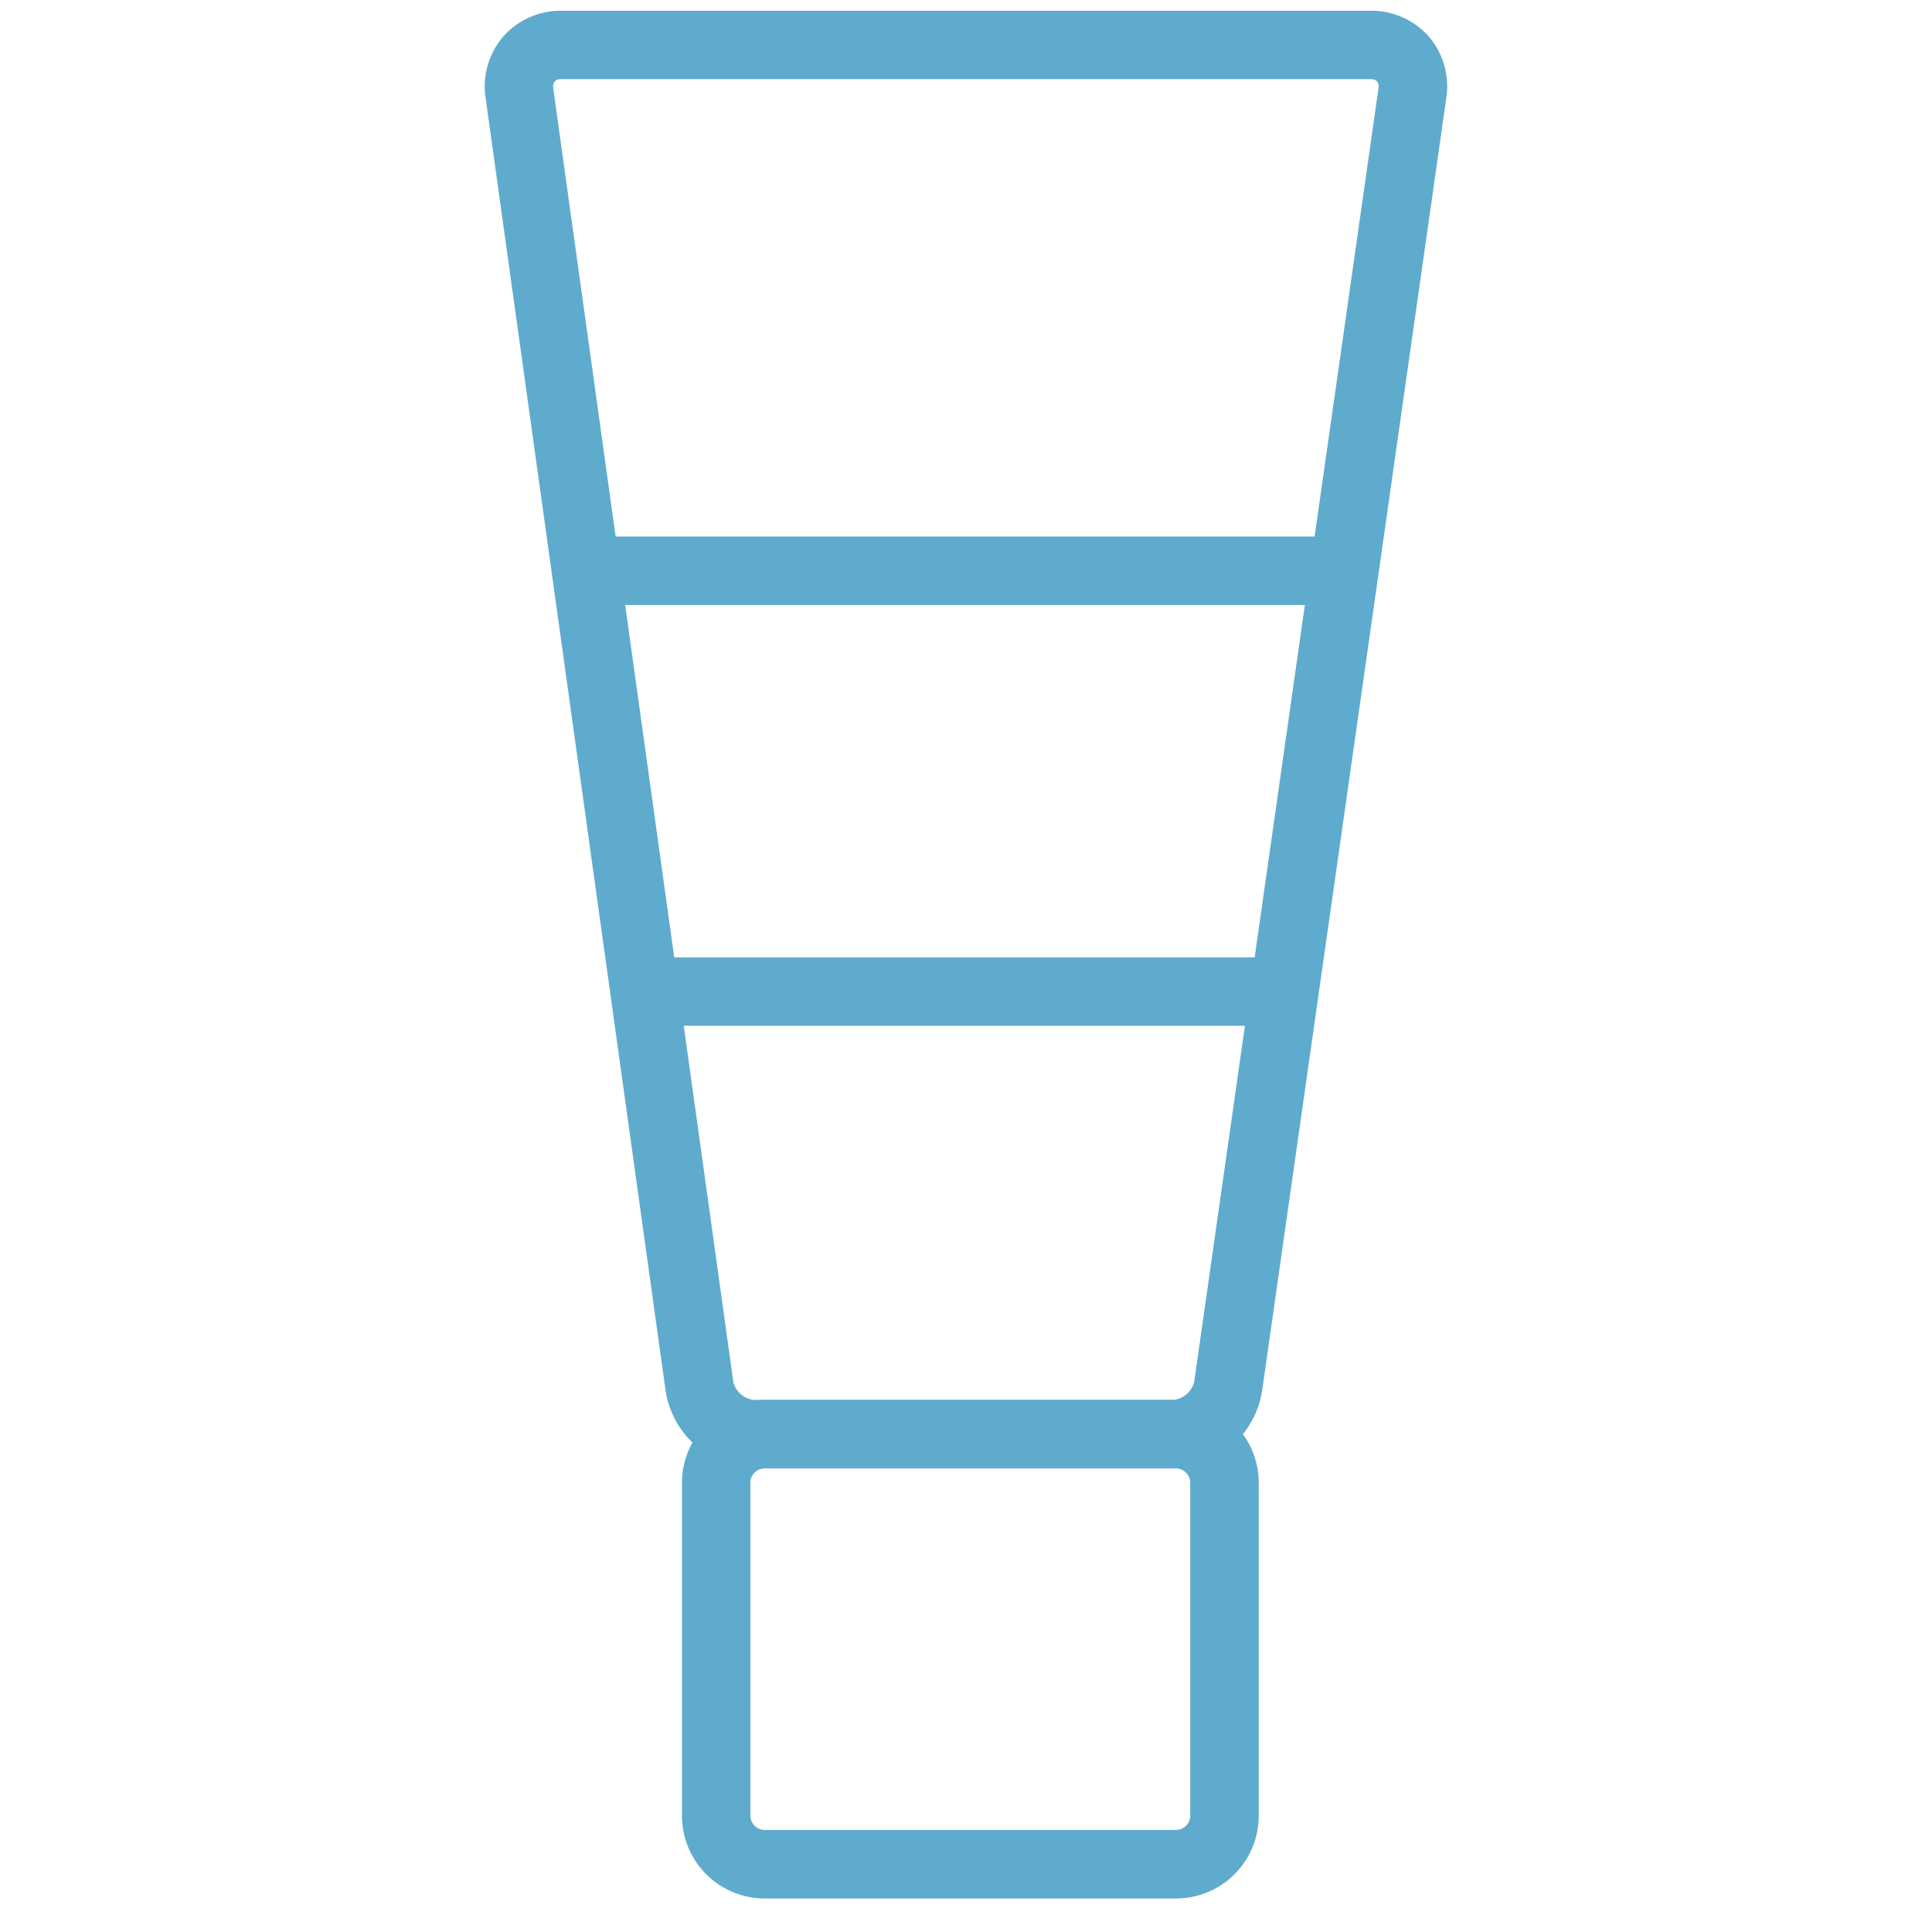 <svg xmlns="http://www.w3.org/2000/svg" width="76" height="76" viewBox="0 0 76 76"><g transform="translate(-355.612 -119.905)"><rect width="76" height="76" transform="translate(355.612 119.905)" fill="#fff"/><path d="M-662.6,152.673h-16.452a3.6,3.6,0,0,1-3.5-3.049l-7.082-50.87a3.021,3.021,0,0,1,.692-2.4,3.019,3.019,0,0,1,2.286-1.017h31.846a3.01,3.01,0,0,1,2.284,1.019,3.009,3.009,0,0,1,.686,2.4l-7.247,50.871A3.61,3.61,0,0,1-662.6,152.673Zm-24.372-54.289,7.081,50.869a.924.924,0,0,0,.838.729H-662.6a.931.931,0,0,0,.845-.733l7.247-50.87a.331.331,0,0,0-.055-.262.327.327,0,0,0-.25-.09h-31.846a.337.337,0,0,0-.256.093.332.332,0,0,0-.056.265Z" transform="translate(1064.347 24.991)" fill="#5fabce"/><path d="M-664.466,155.556h-16.181A3.257,3.257,0,0,1-683.9,152.3V139.2a3.258,3.258,0,0,1,3.254-3.253h16.181a3.257,3.257,0,0,1,3.253,3.253v13.1A3.256,3.256,0,0,1-664.466,155.556Zm-16.181-16.918a.569.569,0,0,0-.563.561v13.1a.569.569,0,0,0,.563.561h16.181a.569.569,0,0,0,.561-.561V139.2a.569.569,0,0,0-.561-.561Z" transform="translate(1066.339 39.031)" fill="#5fabce"/><rect width="25.216" height="2.691" transform="translate(380.932 157.565)" fill="#5fabce"/><rect width="28.702" height="2.691" transform="translate(379.513 141.012)" fill="#5fabce"/></g></svg>